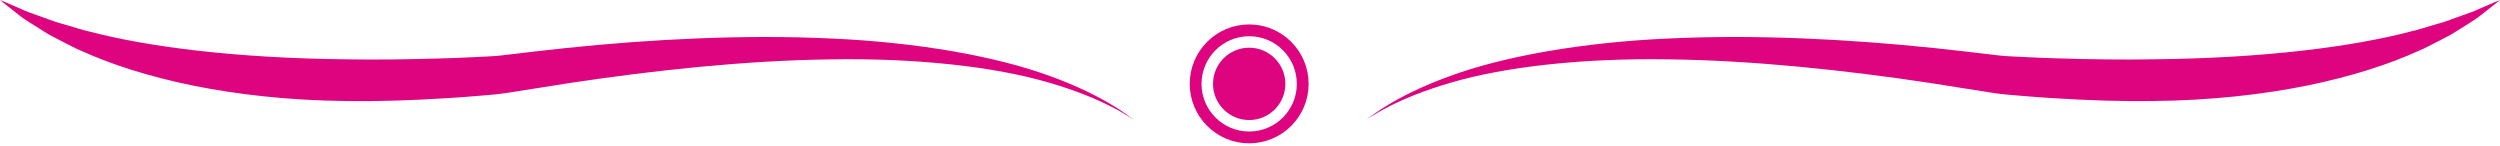 <svg version="1.1" id="Layer_1" xmlns="http://www.w3.org/2000/svg" xmlns:xlink="http://www.w3.org/1999/xlink" x="0px" y="0px"
	 width="423.504px" height="24.681px" viewBox="0 0 423.504 24.681" enable-background="new 0 0 423.504 24.681"
	 xml:space="preserve">
	<g>
		<path fill="#DE037F" d="M364.737,17.111c-4.899,0.085-10.713-0.089-17.115-0.492c-1.6-0.11-3.239-0.208-4.906-0.361
			c-0.833-0.071-1.676-0.143-2.526-0.216c-0.425-0.037-0.828-0.066-1.368-0.136c-0.524-0.061-0.904-0.129-1.366-0.194
			c-3.386-0.534-6.89-1.087-10.476-1.653c-14.256-2.154-29.826-3.824-44.252-4.005c-14.413-0.237-27.667,1.218-36.915,3.938
			c-4.623,1.337-8.25,2.868-10.66,4.126c-1.228,0.588-2.098,1.198-2.732,1.541c-0.621,0.365-0.948,0.557-0.948,0.557
			s0.312-0.215,0.904-0.624c0.606-0.386,1.439-1.062,2.627-1.739c2.33-1.435,5.876-3.236,10.468-4.911
			c9.177-3.398,22.557-5.772,37.194-6.418c14.646-0.707,30.531,0.103,45.066,1.625c3.627,0.375,7.202,0.813,10.574,1.209
			c0.392,0.04,0.858,0.101,1.183,0.123c0.307,0.032,0.751,0.05,1.169,0.07c0.836,0.041,1.665,0.082,2.484,0.122
			c1.64,0.092,3.246,0.135,4.814,0.195c6.273,0.203,11.936,0.264,16.687,0.181c19.012-0.187,33.875-2.124,43.82-4.734
			c1.261-0.278,2.391-0.692,3.492-0.992c1.086-0.334,2.137-0.579,3.046-0.95c0.917-0.331,1.776-0.64,2.573-0.927
			c0.792-0.275,1.512-0.524,2.117-0.818C422.166,0.542,423.504,0,423.504,0s-1.08,0.902-3.271,2.594
			c-0.537,0.445-1.186,0.86-1.91,1.313c-0.738,0.464-1.536,0.965-2.386,1.499c-0.857,0.574-1.853,1.028-2.898,1.581
			c-1.059,0.517-2.165,1.158-3.4,1.661c-4.882,2.218-11.189,4.283-18.746,5.833C383.337,16.008,374.532,17.021,364.737,17.111z"/>
	</g>

	<g>
		<path fill="#DE037F" d="M58.859,10.052c4.75,0.083,10.414,0.022,16.686-0.181c1.568-0.06,3.175-0.103,4.815-0.195
			c0.819-0.041,1.648-0.081,2.484-0.122c0.418-0.02,0.862-0.039,1.169-0.07c0.325-0.022,0.791-0.083,1.183-0.123
			c3.372-0.396,6.946-0.835,10.573-1.21c14.535-1.522,30.421-2.332,45.066-1.625c14.637,0.646,28.017,3.021,37.194,6.418
			c4.592,1.675,8.138,3.477,10.468,4.911c1.188,0.677,2.021,1.353,2.627,1.739c0.592,0.408,0.904,0.624,0.904,0.624
			s-0.327-0.192-0.948-0.557c-0.634-0.343-1.504-0.952-2.732-1.541c-2.41-1.258-6.037-2.79-10.659-4.126
			c-9.248-2.721-22.502-4.176-36.916-3.938c-14.426,0.181-29.996,1.851-44.252,4.005c-3.585,0.566-7.089,1.119-10.475,1.653
			c-0.462,0.065-0.842,0.133-1.366,0.194c-0.54,0.07-0.943,0.099-1.368,0.136c-0.851,0.073-1.692,0.145-2.526,0.216
			c-1.667,0.152-3.306,0.251-4.906,0.361c-6.402,0.402-12.216,0.577-17.115,0.492c-9.795-0.09-18.6-1.104-26.155-2.631
			c-7.556-1.55-13.864-3.615-18.746-5.833c-1.236-0.503-2.342-1.145-3.4-1.661C9.42,6.434,8.424,5.98,7.568,5.406
			C6.717,4.872,5.92,4.371,5.181,3.907c-0.724-0.453-1.373-0.868-1.91-1.313C1.08,0.901,0,0,0,0s1.338,0.542,3.81,1.631
			C4.416,1.925,5.136,2.175,5.928,2.45c0.796,0.287,1.656,0.596,2.573,0.927c0.909,0.371,1.96,0.616,3.046,0.95
			c1.101,0.3,2.231,0.714,3.492,0.992C24.984,7.928,39.848,9.865,58.859,10.052z"/>
	</g>		
	<g id="Layer_2">
		<circle fill="none" stroke="#DE037F" stroke-width="2" stroke-miterlimit="10" cx="211.614" cy="14.208" r="9.07"/>
		<circle fill="#DE037F" cx="211.614" cy="14.208" r="6.127"/>
	</g>
</svg>
